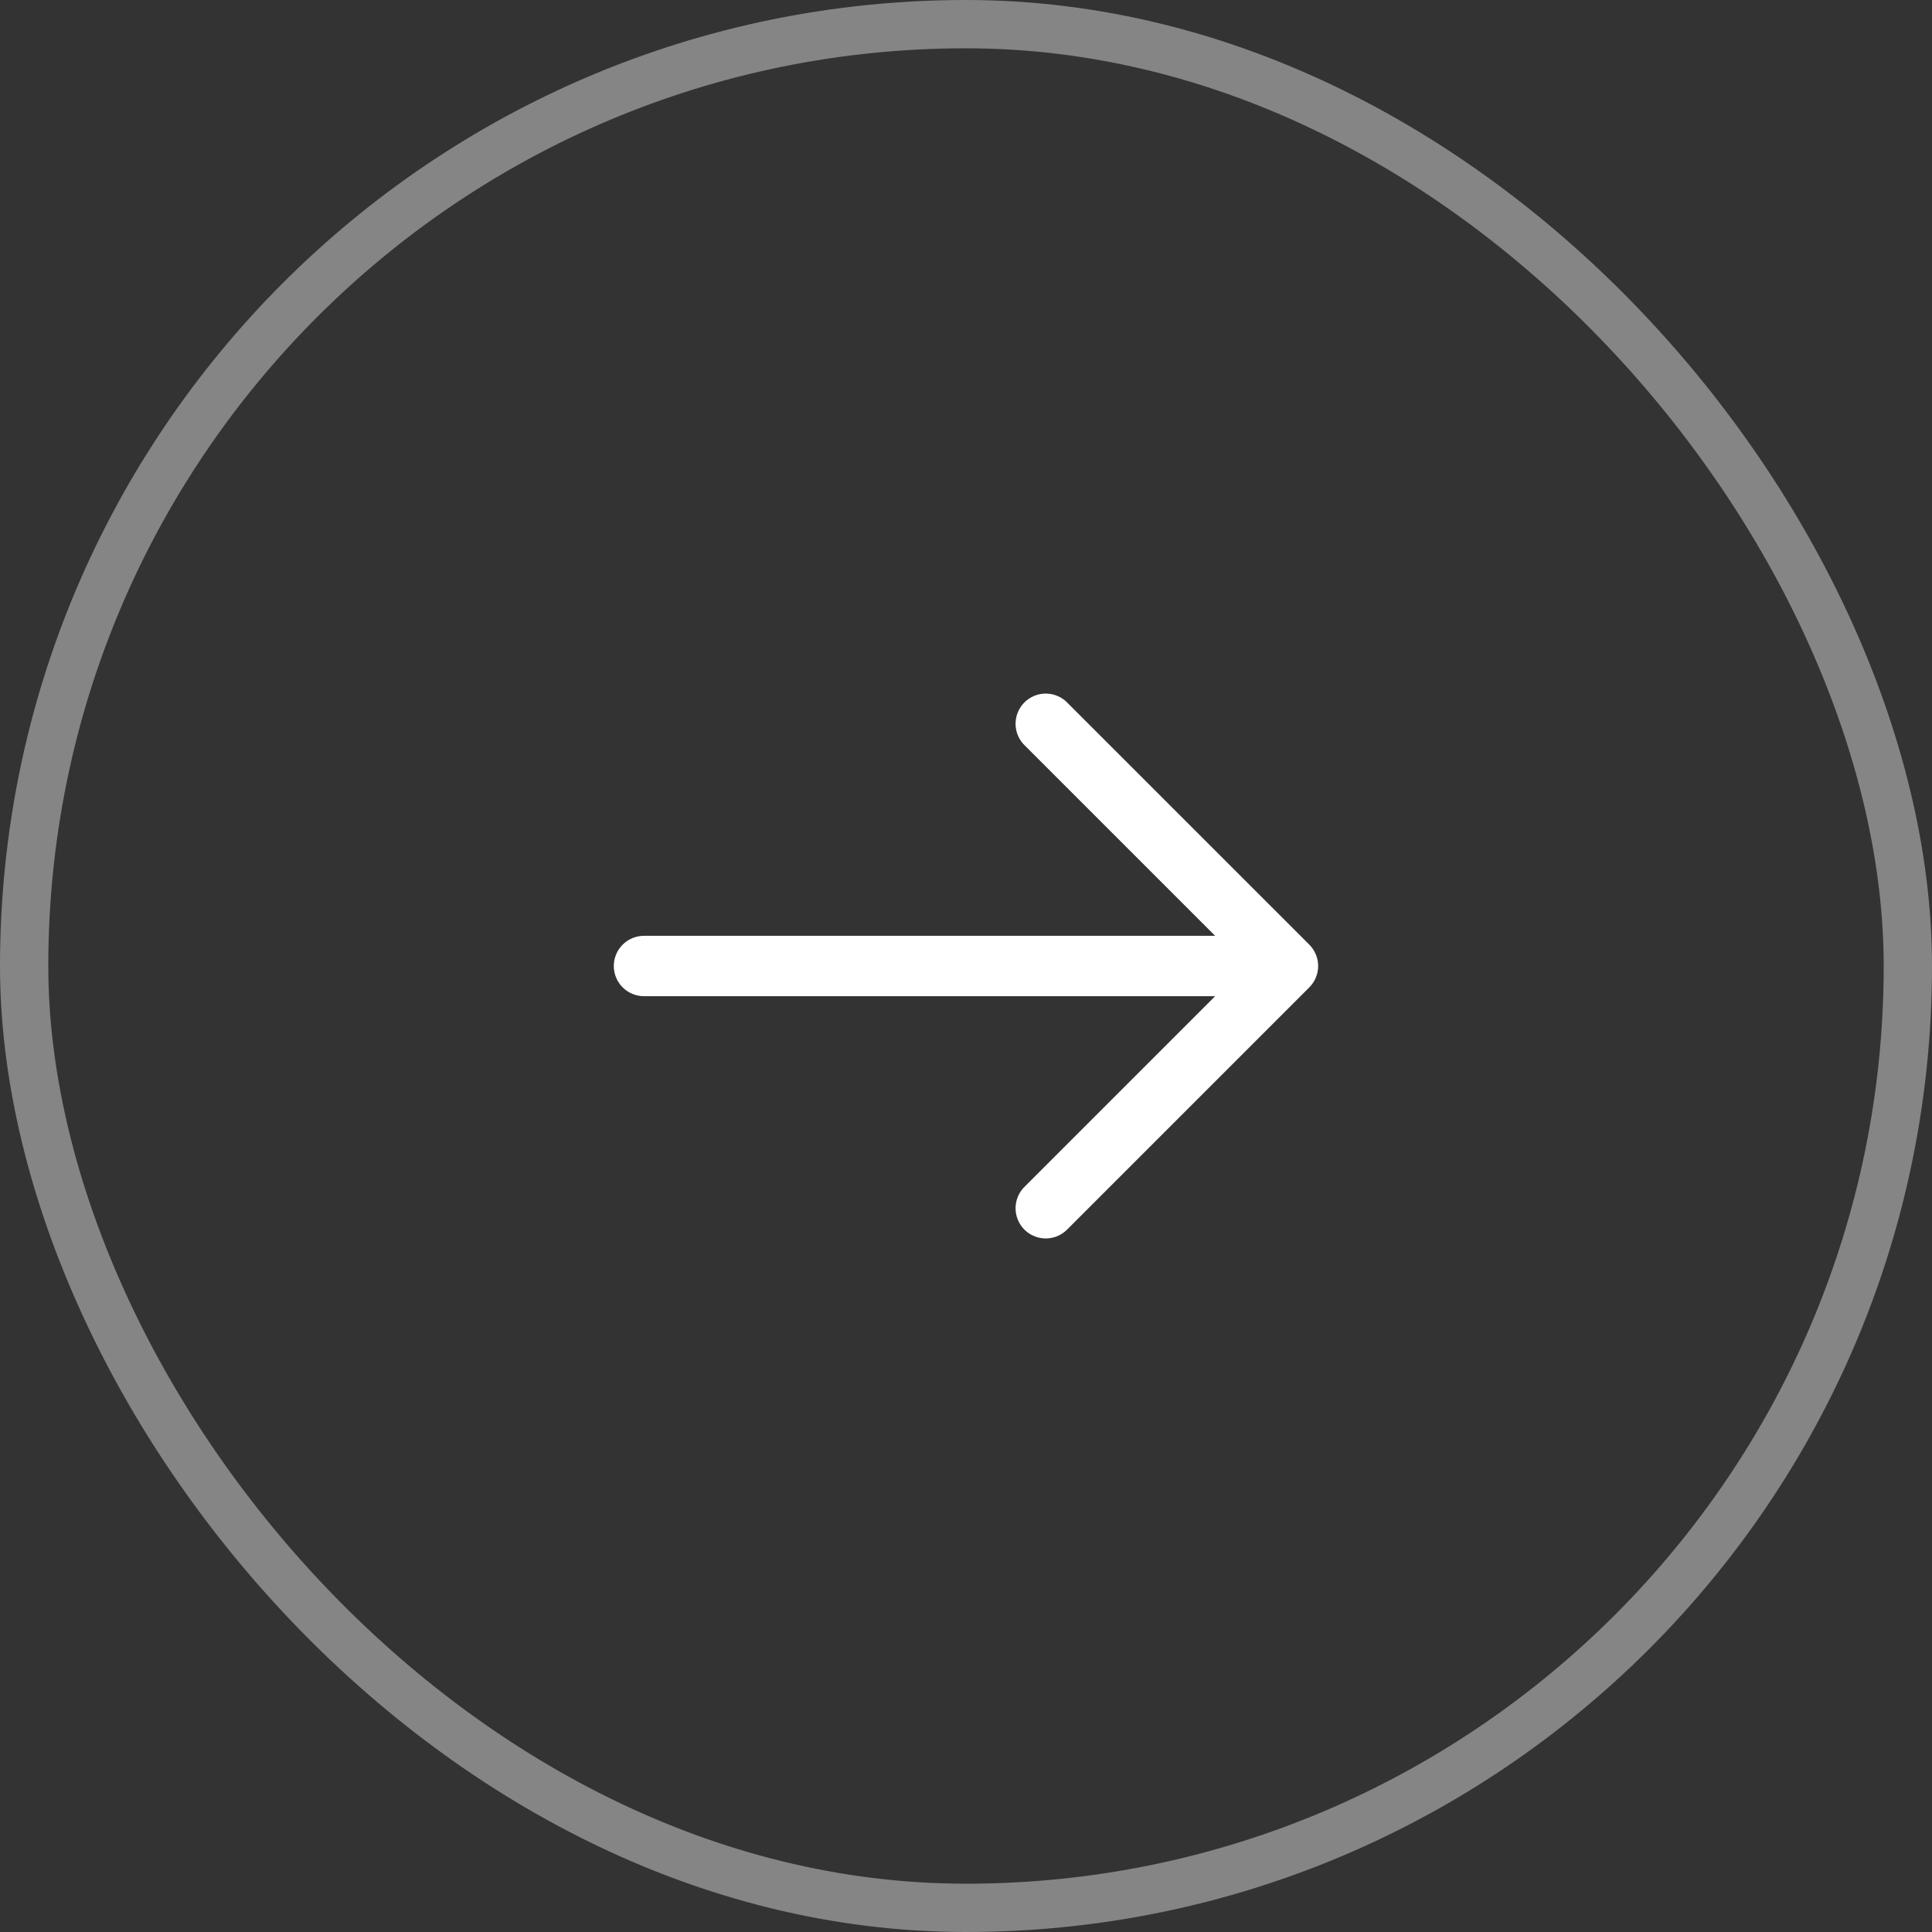 <svg width="40" height="40" viewBox="0 0 40 40" fill="none" xmlns="http://www.w3.org/2000/svg">
<rect x="0" y="0" width="40" height="40" fill="#333333" stroke="none"/>
<rect x="0.5" y="0.5" width="39" height="39" rx="19.5" stroke="white" stroke-opacity="0.4"/>
<path fill-rule="evenodd" clip-rule="evenodd" d="M27.108 19.558C27.225 19.676 27.291 19.835 27.291 20C27.291 20.166 27.225 20.325 27.108 20.442L22.108 25.442C22.051 25.503 21.982 25.552 21.905 25.587C21.829 25.621 21.746 25.639 21.662 25.641C21.578 25.642 21.495 25.627 21.417 25.595C21.339 25.564 21.268 25.517 21.209 25.458C21.15 25.398 21.103 25.328 21.072 25.25C21.04 25.172 21.025 25.089 21.026 25.005C21.028 24.921 21.046 24.838 21.08 24.761C21.114 24.685 21.163 24.616 21.225 24.558L25.158 20.625L13.333 20.625C13.168 20.625 13.008 20.559 12.891 20.442C12.774 20.325 12.708 20.166 12.708 20C12.708 19.834 12.774 19.675 12.891 19.558C13.008 19.441 13.168 19.375 13.333 19.375L25.158 19.375L21.225 15.442C21.163 15.385 21.114 15.316 21.08 15.239C21.046 15.162 21.028 15.08 21.026 14.996C21.025 14.912 21.04 14.828 21.072 14.751C21.103 14.673 21.15 14.602 21.209 14.543C21.268 14.483 21.339 14.437 21.417 14.405C21.495 14.374 21.578 14.358 21.662 14.36C21.746 14.361 21.829 14.38 21.905 14.414C21.982 14.448 22.051 14.497 22.108 14.559L27.108 19.558Z" fill="white"/>
</svg>

